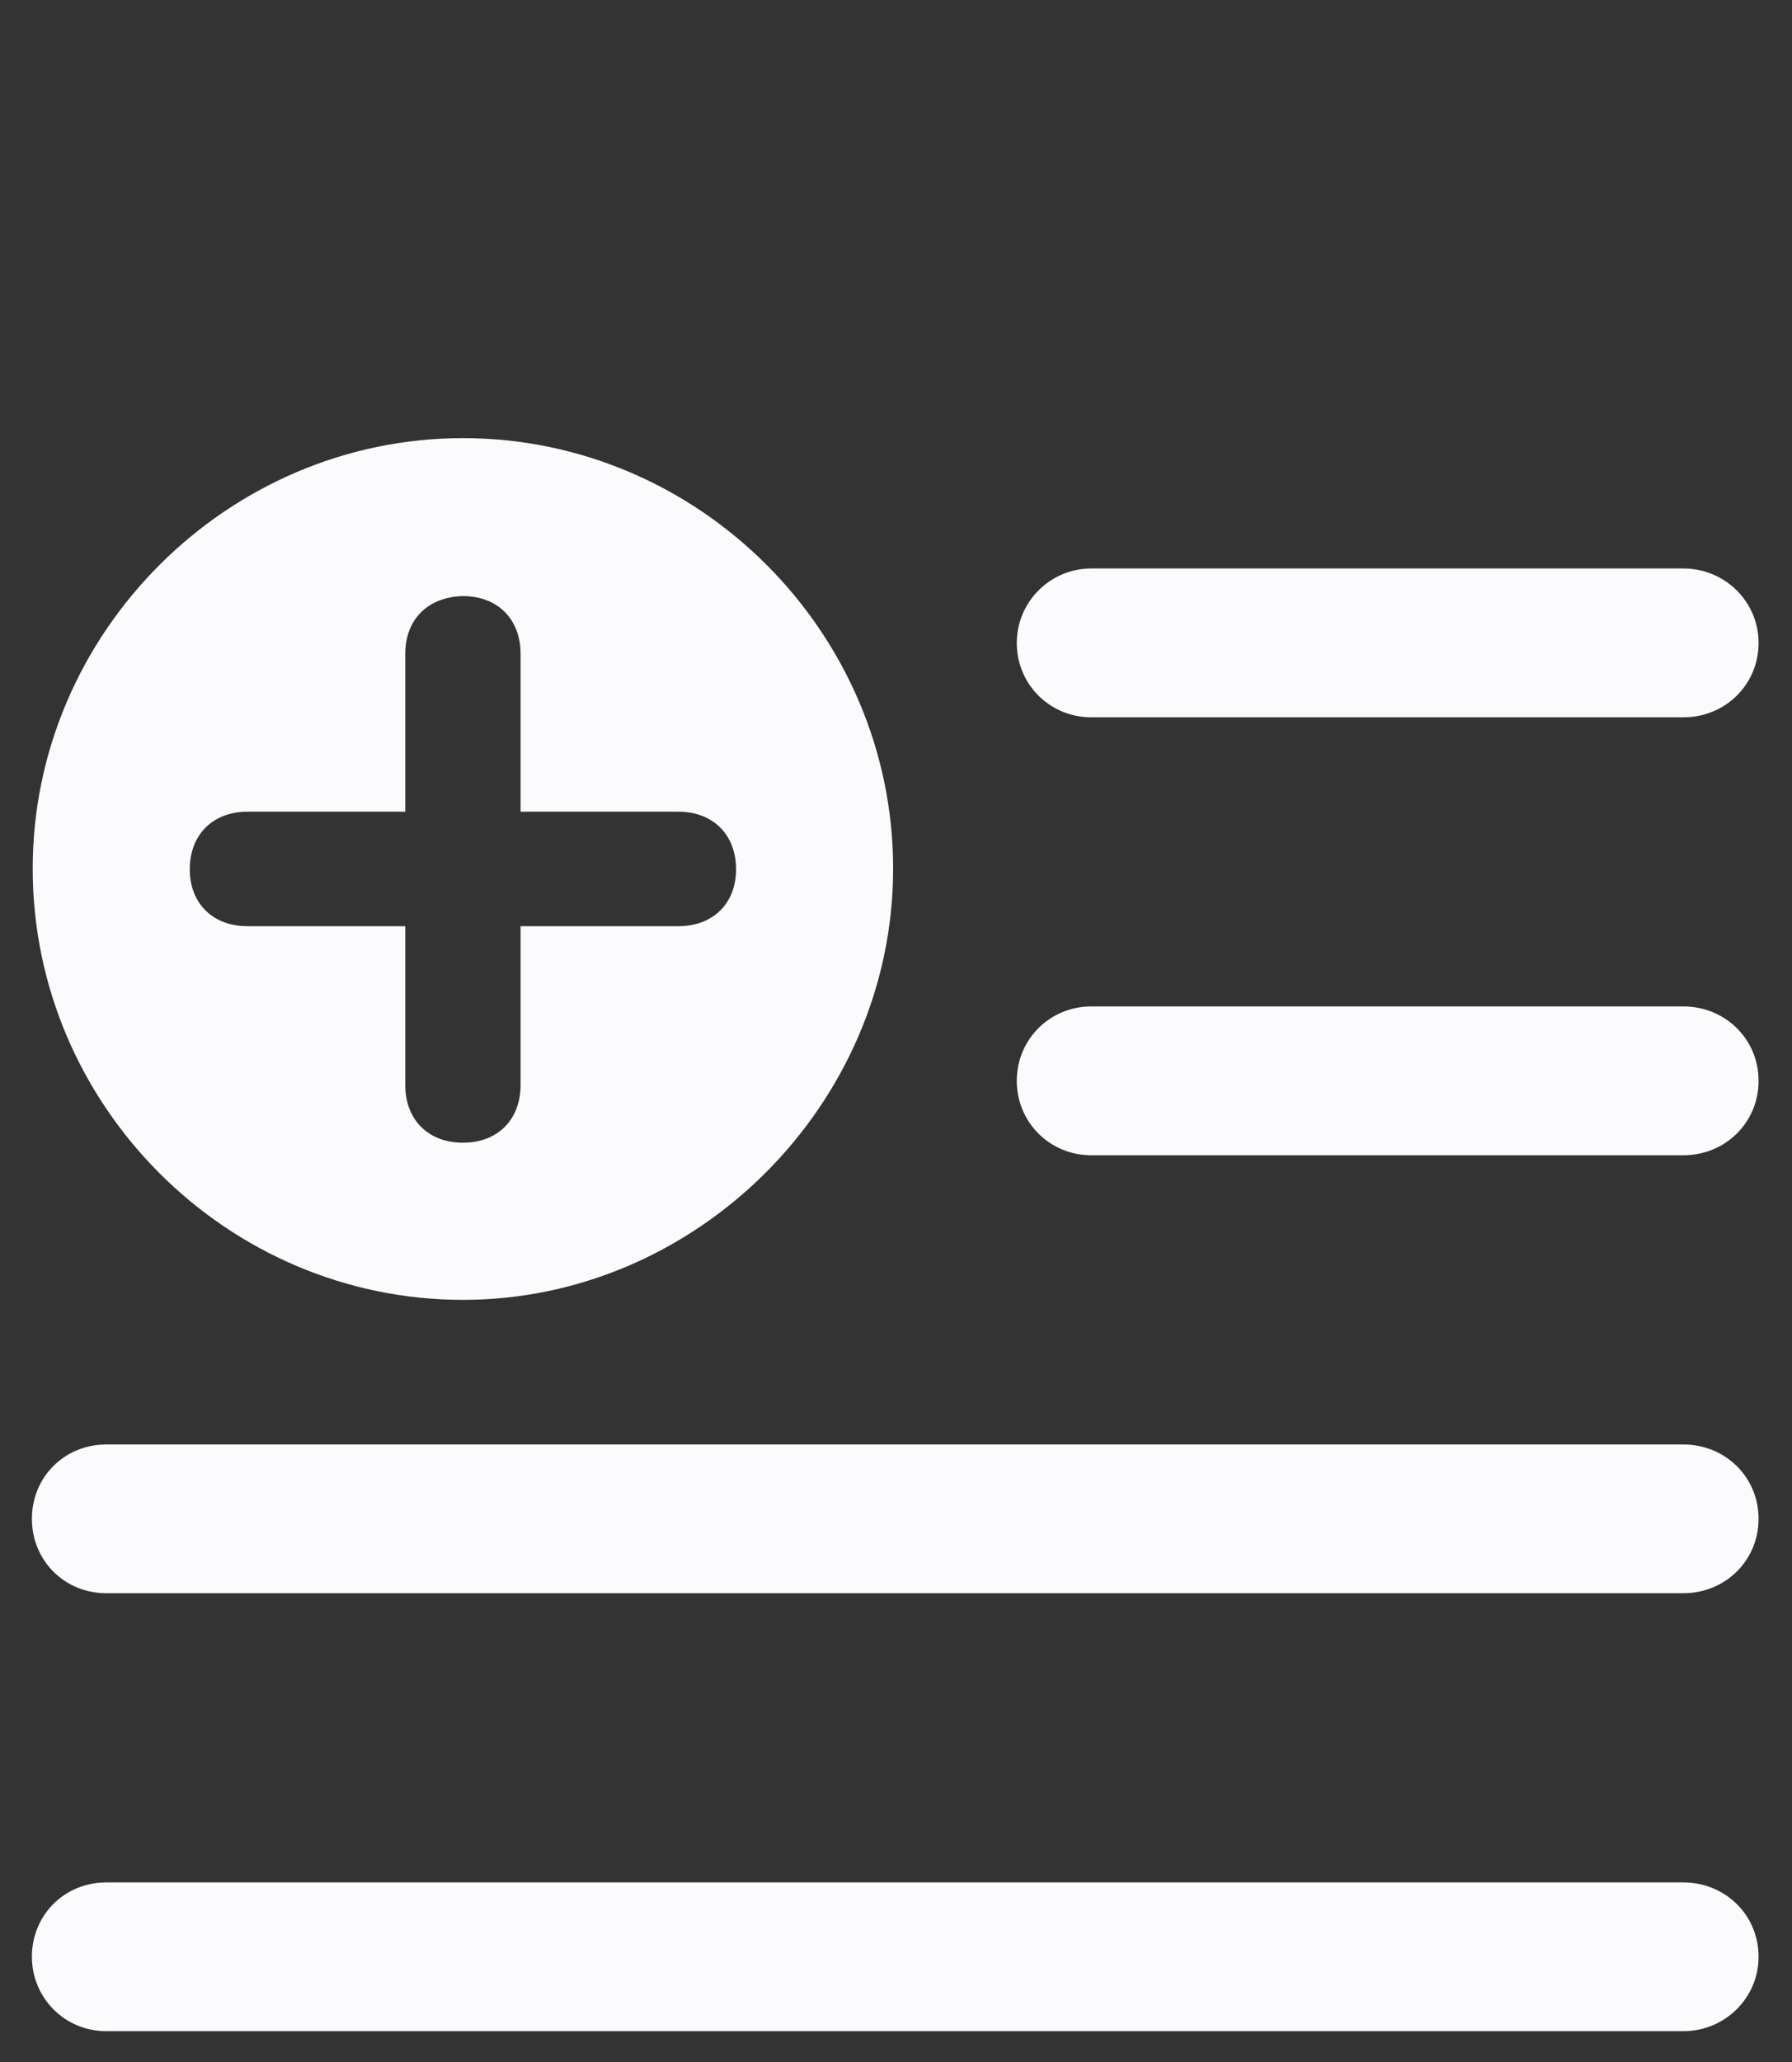 <svg width="20" height="23" viewBox="0 0 20 23" fill="none" xmlns="http://www.w3.org/2000/svg">
<rect x="0" y="0" width="20" height="23" fill="#333333" stroke="none"/>
<g clip-path="url(#clip0_723_2714)">
<path d="M5.167 14.499C7.777 14.499 9.968 12.317 9.968 9.688C9.968 7.059 7.805 4.887 5.167 4.887C2.538 4.887 0.365 7.059 0.365 9.688C0.365 12.336 2.538 14.499 5.167 14.499ZM12.178 8.001H18.788C19.254 8.001 19.627 7.637 19.627 7.171C19.627 6.714 19.254 6.341 18.788 6.341H12.178C11.721 6.341 11.348 6.714 11.348 7.171C11.348 7.637 11.721 8.001 12.178 8.001ZM2.118 9.697C2.118 9.306 2.379 9.054 2.761 9.054H4.523V7.292C4.523 6.91 4.775 6.658 5.167 6.649C5.558 6.649 5.81 6.91 5.81 7.292V9.054H7.572C7.954 9.054 8.215 9.306 8.215 9.697C8.215 10.08 7.954 10.331 7.572 10.331H5.81V12.103C5.81 12.485 5.558 12.746 5.167 12.746C4.775 12.746 4.523 12.485 4.523 12.103V10.331H2.761C2.379 10.331 2.118 10.08 2.118 9.697ZM12.178 12.886H18.788C19.254 12.886 19.627 12.522 19.627 12.056C19.627 11.59 19.254 11.226 18.788 11.226H12.178C11.721 11.226 11.348 11.59 11.348 12.056C11.348 12.522 11.721 12.886 12.178 12.886ZM1.186 17.771H18.788C19.254 17.771 19.627 17.407 19.627 16.941C19.627 16.475 19.254 16.112 18.788 16.112H1.186C0.72 16.112 0.356 16.475 0.356 16.941C0.356 17.407 0.72 17.771 1.186 17.771ZM1.186 22.656H18.788C19.254 22.656 19.627 22.283 19.627 21.826C19.627 21.36 19.254 20.997 18.788 20.997H1.186C0.72 20.997 0.356 21.36 0.356 21.826C0.356 22.283 0.72 22.656 1.186 22.656Z" fill="#FBFBFD"/>
</g>
<defs>
<clipPath id="clip0_723_2714">
<rect width="20" height="23" fill="white"/>
</clipPath>
</defs>
</svg>
